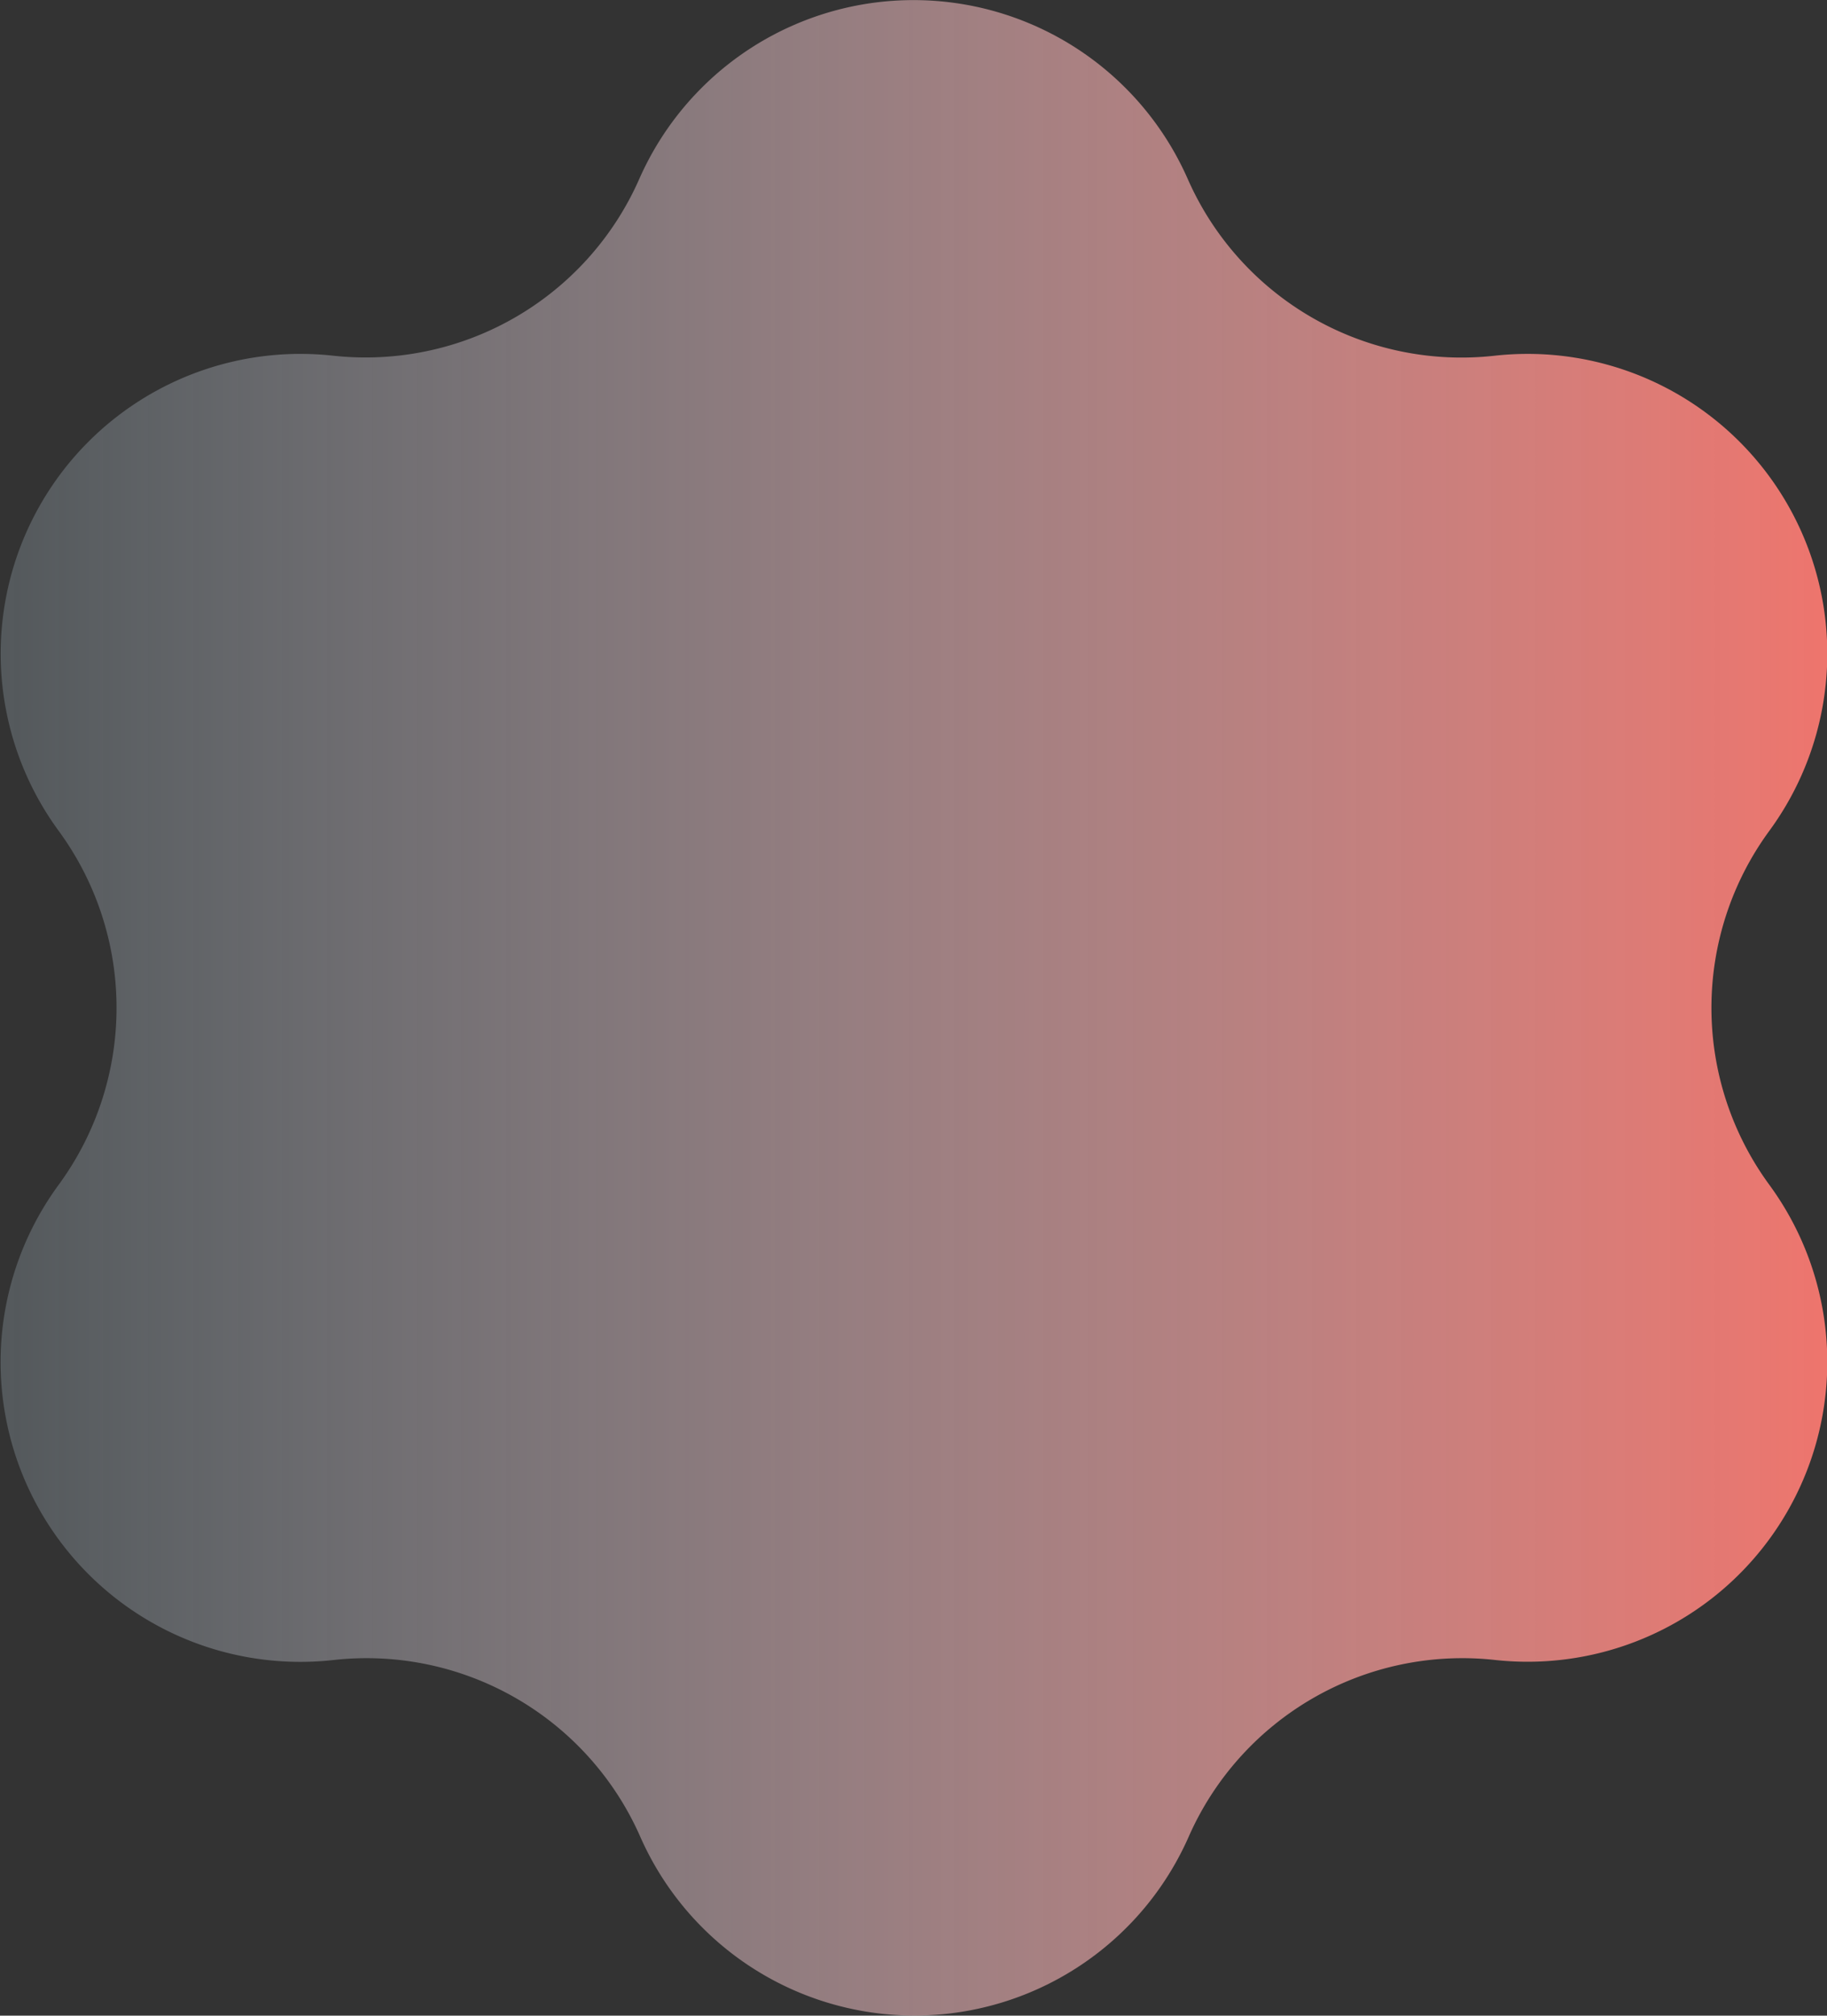<svg xmlns="http://www.w3.org/2000/svg" xmlns:xlink="http://www.w3.org/1999/xlink" viewBox="0 0 56.21 62"><rect x="0" y="0" width="56.21" height="62" fill="#333333" stroke="none"/><defs><style>.cls-1{fill-rule:evenodd;fill:url(#linear-gradient);}</style><linearGradient id="linear-gradient" y1="31" x2="56.21" y2="31" gradientUnits="userSpaceOnUse"><stop offset="0" stop-color="#d6eefd" stop-opacity="0.2"/><stop offset="1" stop-color="#ee756d"/></linearGradient></defs><g id="Layer_2" data-name="Layer 2"><g id="Layer_2-2" data-name="Layer 2"><path class="cls-1" d="M36.54,5.5h0A9.2,9.2,0,0,0,46,10.94h0a9.22,9.22,0,0,1,8.44,14.61h0a9.21,9.21,0,0,0,0,10.9h0A9.22,9.22,0,0,1,46,51.06h0a9.2,9.2,0,0,0-9.43,5.44h0a9.22,9.22,0,0,1-16.87,0h0a9.2,9.2,0,0,0-9.43-5.44h0A9.22,9.22,0,0,1,1.8,36.45h0a9.21,9.21,0,0,0,0-10.9h0a9.22,9.22,0,0,1,8.44-14.61h0A9.2,9.2,0,0,0,19.67,5.5h0A9.22,9.22,0,0,1,36.54,5.5Z"/></g></g></svg>